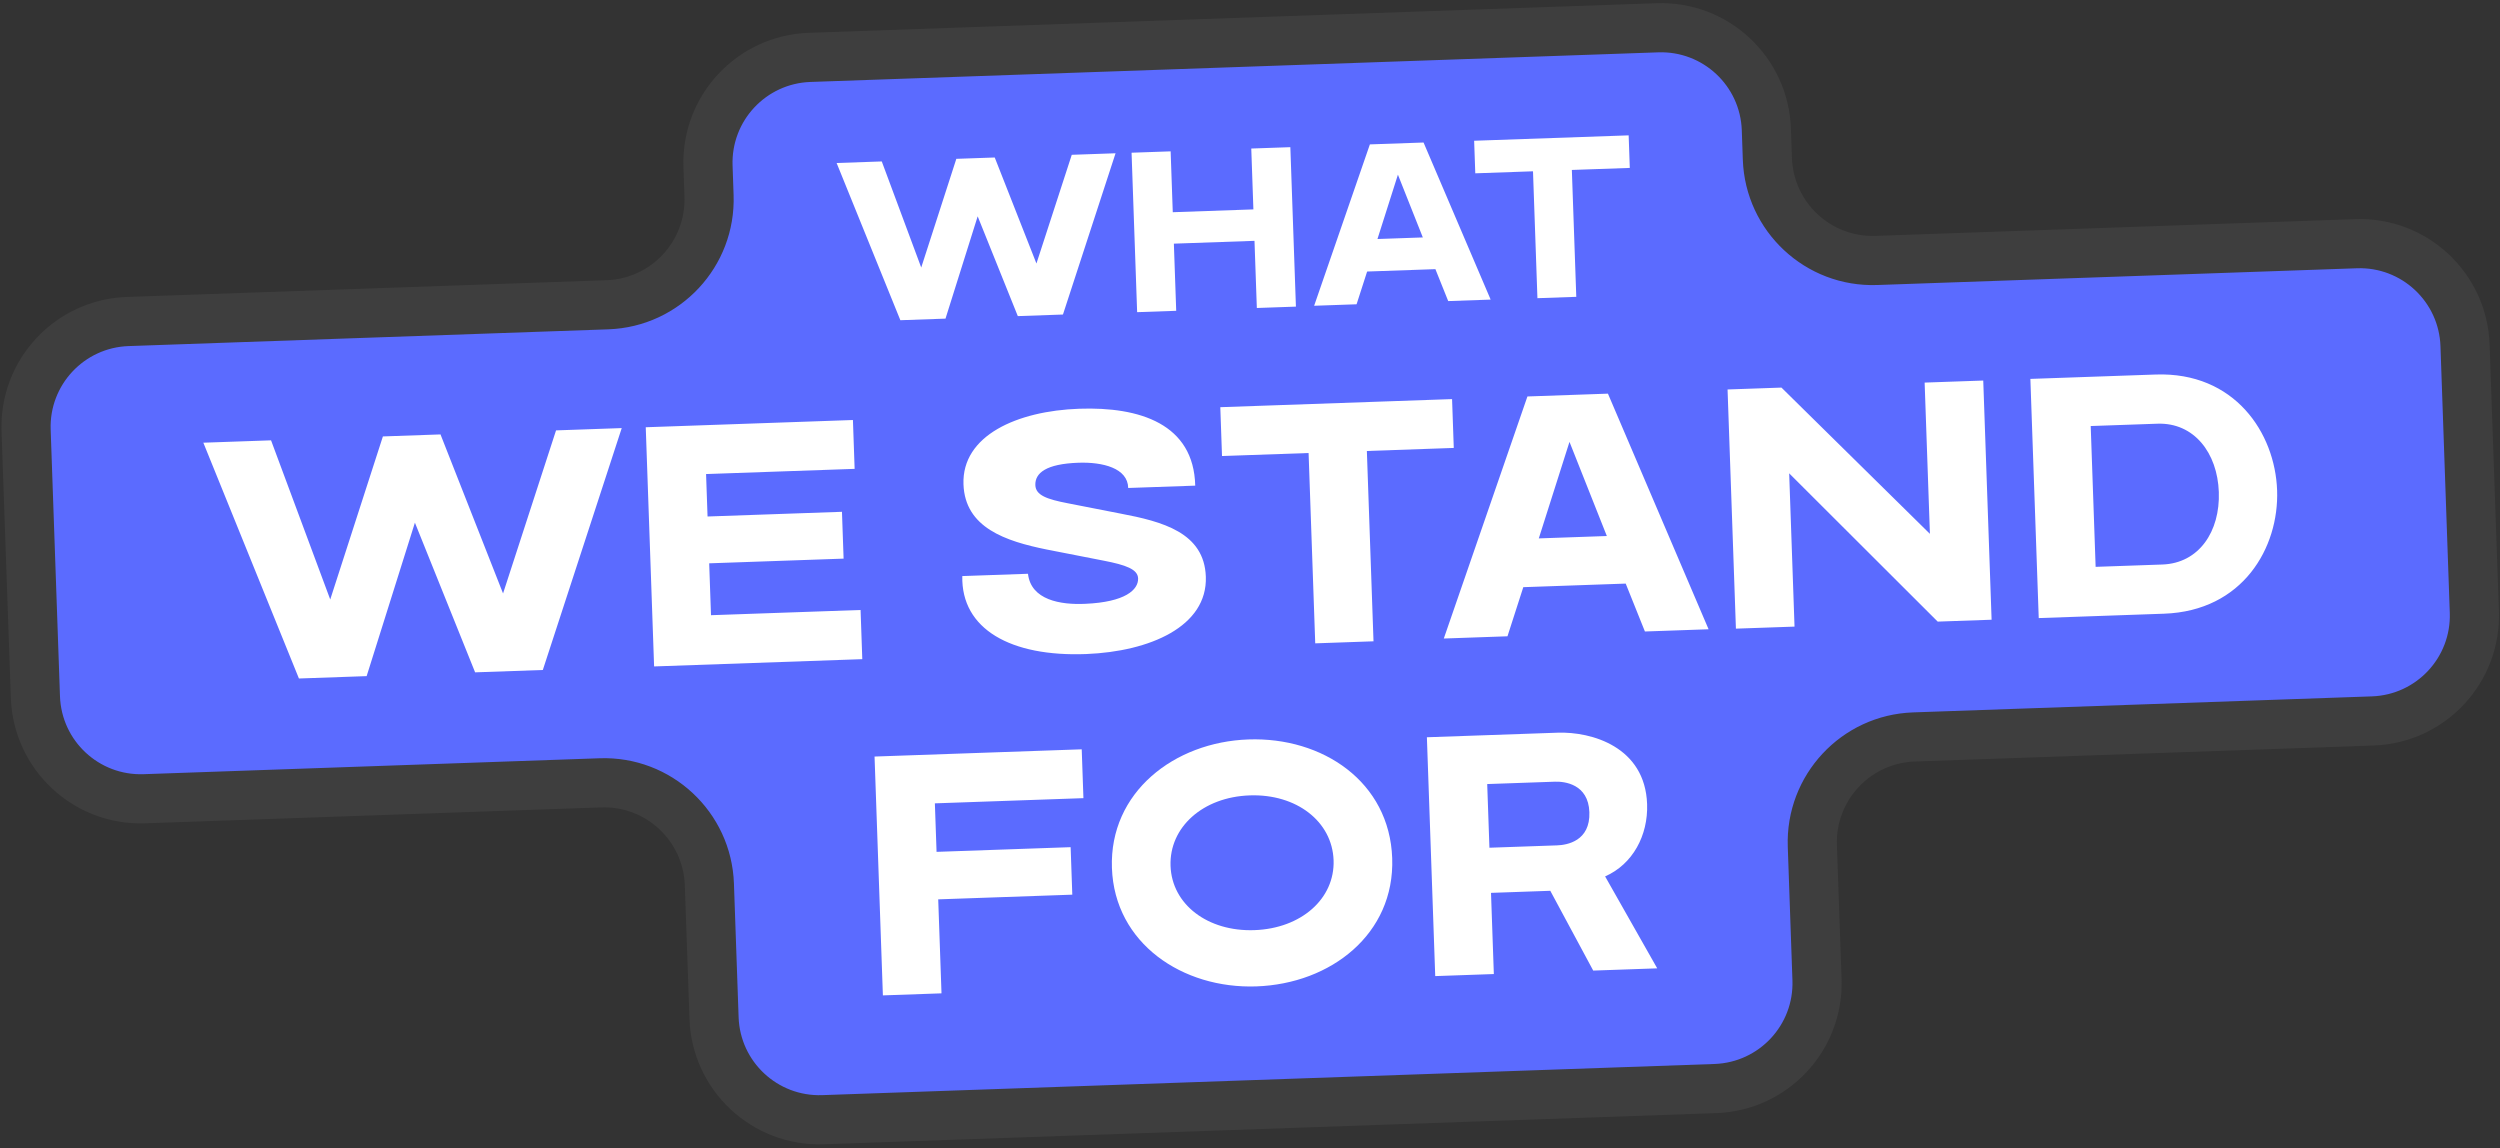 <?xml version="1.0" encoding="UTF-8"?>
<svg xmlns="http://www.w3.org/2000/svg" width="712" height="327" viewBox="0 0 712 327" fill="none">
  <rect x="0" y="0" width="712" height="327" fill="#333333" stroke="none"/>
  <mask id="path-1-outside-1_2158_1175" maskUnits="userSpaceOnUse" x="-3.24" y="-7.274" width="720.631" height="341.586" fill="black">
    <rect fill="white" x="-3.24" y="-7.274" width="720.631" height="341.586"></rect>
    <path d="M503.35 45.243C503.928 61.801 517.82 74.756 534.379 74.178L671.013 69.406C687.572 68.828 701.464 81.783 702.042 98.341L704.694 174.295C705.273 190.853 692.318 204.745 675.76 205.323L545.088 209.887C528.53 210.465 515.575 224.357 516.154 240.915L517.483 278.988C518.061 295.546 505.107 309.438 488.548 310.017L234.39 318.892C217.831 319.47 203.939 306.516 203.361 289.957L202.032 251.885C201.453 235.326 187.561 222.372 171.003 222.95L41.115 227.486C24.557 228.064 10.665 215.109 10.086 198.551L7.434 122.597C6.856 106.039 19.811 92.147 36.369 91.569L172.998 86.797C189.556 86.219 202.511 72.327 201.932 55.769L201.639 47.372C201.061 30.814 214.015 16.922 230.574 16.344L472.028 7.912C488.587 7.334 502.479 20.288 503.057 36.847L503.35 45.243Z"></path>
  </mask>
  <path d="M503.35 45.243C503.928 61.801 517.82 74.756 534.379 74.178L671.013 69.406C687.572 68.828 701.464 81.783 702.042 98.341L704.694 174.295C705.273 190.853 692.318 204.745 675.76 205.323L545.088 209.887C528.53 210.465 515.575 224.357 516.154 240.915L517.483 278.988C518.061 295.546 505.107 309.438 488.548 310.017L234.39 318.892C217.831 319.47 203.939 306.516 203.361 289.957L202.032 251.885C201.453 235.326 187.561 222.372 171.003 222.95L41.115 227.486C24.557 228.064 10.665 215.109 10.086 198.551L7.434 122.597C6.856 106.039 19.811 92.147 36.369 91.569L172.998 86.797C189.556 86.219 202.511 72.327 201.932 55.769L201.639 47.372C201.061 30.814 214.015 16.922 230.574 16.344L472.028 7.912C488.587 7.334 502.479 20.288 503.057 36.847L503.35 45.243Z" fill="#5B6BFF"></path>
  <path d="M202.032 251.885L195.036 252.129L202.032 251.885ZM534.379 74.178L534.623 81.173L671.258 76.402L671.013 69.406L670.769 62.411L534.135 67.182L534.379 74.178ZM702.042 98.341L695.046 98.585L697.699 174.539L704.694 174.295L711.69 174.05L709.038 98.097L702.042 98.341ZM675.76 205.323L675.515 198.328L544.844 202.891L545.088 209.887L545.333 216.882L676.004 212.319L675.76 205.323ZM516.154 240.915L509.158 241.16L510.487 279.232L517.483 278.988L524.479 278.744L523.149 240.671L516.154 240.915ZM488.548 310.017L488.304 303.021L234.146 311.896L234.39 318.892L234.634 325.888L488.793 317.012L488.548 310.017ZM203.361 289.957L210.357 289.713L209.027 251.64L202.032 251.885L195.036 252.129L196.365 290.201L203.361 289.957ZM171.003 222.95L170.759 215.954L40.871 220.49L41.115 227.486L41.359 234.481L171.247 229.946L171.003 222.95ZM10.086 198.551L17.082 198.307L14.43 122.353L7.434 122.597L0.438 122.842L3.091 198.795L10.086 198.551ZM36.369 91.569L36.613 98.564L173.242 93.793L172.998 86.797L172.753 79.802L36.125 84.573L36.369 91.569ZM201.932 55.769L208.928 55.524L208.635 47.128L201.639 47.372L194.643 47.617L194.937 56.013L201.932 55.769ZM230.574 16.344L230.818 23.34L472.272 14.908L472.028 7.912L471.784 0.916L230.33 9.348L230.574 16.344ZM503.057 36.847L496.061 37.091L496.354 45.487L503.35 45.243L510.346 44.999L510.053 36.602L503.057 36.847ZM472.028 7.912L472.272 14.908C484.967 14.464 495.618 24.396 496.061 37.091L503.057 36.847L510.053 36.602C509.339 16.18 492.206 0.203 471.784 0.916L472.028 7.912ZM201.639 47.372L208.635 47.128C208.191 34.433 218.123 23.783 230.818 23.34L230.574 16.344L230.33 9.348C209.907 10.061 193.93 27.195 194.643 47.617L201.639 47.372ZM172.998 86.797L173.242 93.793C193.664 93.08 209.641 75.947 208.928 55.524L201.932 55.769L194.937 56.013C195.38 68.708 185.448 79.358 172.753 79.802L172.998 86.797ZM7.434 122.597L14.43 122.353C13.987 109.658 23.918 99.008 36.613 98.564L36.369 91.569L36.125 84.573C15.703 85.286 -0.275 102.419 0.438 122.842L7.434 122.597ZM41.115 227.486L40.871 220.49C28.176 220.933 17.526 211.002 17.082 198.307L10.086 198.551L3.091 198.795C3.804 219.217 20.937 235.195 41.359 234.481L41.115 227.486ZM202.032 251.885L209.027 251.64C208.314 231.218 191.181 215.241 170.759 215.954L171.003 222.95L171.247 229.946C183.942 229.502 194.593 239.434 195.036 252.129L202.032 251.885ZM234.39 318.892L234.146 311.896C221.451 312.34 210.8 302.408 210.357 289.713L203.361 289.957L196.365 290.201C197.079 310.624 214.212 326.601 234.634 325.888L234.39 318.892ZM517.483 278.988L510.487 279.232C510.931 291.927 500.999 302.577 488.304 303.021L488.548 310.017L488.793 317.012C509.215 316.299 525.192 299.166 524.479 278.744L517.483 278.988ZM545.088 209.887L544.844 202.891C524.422 203.604 508.445 220.738 509.158 241.16L516.154 240.915L523.149 240.671C522.706 227.976 532.638 217.326 545.333 216.882L545.088 209.887ZM704.694 174.295L697.699 174.539C698.142 187.234 688.21 197.884 675.515 198.328L675.76 205.323L676.004 212.319C696.426 211.606 712.403 194.473 711.69 174.05L704.694 174.295ZM671.013 69.406L671.258 76.402C683.952 75.959 694.603 85.891 695.046 98.585L702.042 98.341L709.038 98.097C708.325 77.675 691.191 61.697 670.769 62.411L671.013 69.406ZM534.379 74.178L534.135 67.182C521.44 67.625 510.789 57.694 510.346 44.999L503.35 45.243L496.354 45.487C497.068 65.909 514.201 81.887 534.623 81.173L534.379 74.178Z" fill="#3E3E3E" mask="url(#path-1-outside-1_2158_1175)"></path>
  <path d="M269.277 90.747L256.421 91.196L238.271 46.426L251.128 45.977L262.365 76.195L272.363 45.236L283.3 44.854L295.177 75.049L305.239 44.087L317.711 43.652L302.729 89.579L289.873 90.028L278.442 61.609L269.277 90.747ZM334.985 88.516L323.856 88.905L322.27 43.493L333.399 43.104L334.005 60.438L356.967 59.636L356.362 42.302L367.491 41.914L369.077 87.326L357.947 87.715L357.279 68.59L334.317 69.392L334.985 88.516ZM412.449 85.747L408.802 76.653L389.358 77.332L386.353 86.659L374.265 87.081L390.142 41.123L405.429 40.589L424.538 85.325L412.449 85.747ZM392.3 68.072L405.22 67.621L398.128 49.745L392.3 68.072ZM448.925 84.537L437.86 84.924L436.598 48.786L420.16 49.36L419.836 40.086L463.841 38.549L464.165 47.823L447.663 48.4L448.925 84.537ZM104.419 192.562L85.135 193.236L57.911 126.081L77.195 125.408L94.051 170.735L109.048 124.295L125.454 123.722L143.269 169.016L158.362 122.573L177.07 121.92L154.597 190.81L135.313 191.484L118.166 148.856L104.419 192.562ZM245.58 187.729L186.288 189.8L183.909 121.681L242.913 119.621L243.399 133.532L201.089 135.01L201.511 147.098L239.792 145.761L240.257 159.097L201.977 160.434L202.493 175.209L245.091 173.722L245.58 187.729ZM274.062 164.065L292.77 163.411C293.607 170.875 302.014 172.31 309.111 171.966C320.429 171.475 324.245 167.98 324.131 164.718C324.041 162.127 320.636 160.901 314.349 159.68L298.1 156.501C286.394 154.124 274.83 150.301 274.398 137.925C273.912 124.013 289.71 117.026 307.363 116.409C324.632 115.806 339.982 120.746 340.403 138.31L321.311 138.976C321.209 133.312 314.039 131.546 307.131 131.787C297.921 132.108 294.746 134.717 294.867 138.171C294.967 141.049 298.177 142.186 304.076 143.324L319.068 146.259C331.058 148.53 342.983 151.668 343.422 164.236C343.918 178.435 327.452 185.542 309.418 186.268C287.835 187.118 273.724 179.158 274.062 164.065ZM391.175 182.645L374.578 183.224L372.685 129.017L348.028 129.878L347.542 115.967L413.55 113.662L414.035 127.573L389.283 128.438L391.175 182.645ZM468.472 179.849L463 166.208L433.834 167.227L429.328 181.216L411.195 181.85L435.011 112.912L457.941 112.112L486.605 179.216L468.472 179.849ZM438.248 153.336L457.628 152.659L446.99 125.846L438.248 153.336ZM511.081 178.458L494.388 179.04L492.009 110.922L507.359 110.386L549.639 152.04L548.135 108.962L564.828 108.379L567.207 176.498L551.857 177.034L509.557 134.804L511.081 178.458ZM616.32 174.782L580.63 176.029L578.251 107.91L613.941 106.664C636.392 105.88 647.949 123.247 648.522 139.653C649.091 155.963 638.771 173.999 616.32 174.782ZM595.434 121.335L596.835 161.438L615.831 160.775C626.289 160.41 632.313 151.362 631.921 140.137C631.532 129.008 624.888 120.306 614.431 120.671L595.434 121.335ZM268.14 282.904L251.446 283.487L249.071 215.464L308.075 213.404L308.56 227.315L266.25 228.793L266.733 242.608L304.917 241.275L305.39 254.803L267.205 256.136L268.14 282.904ZM316.677 247.204C315.923 225.617 334.444 211.33 355.551 210.593C376.658 209.856 395.74 222.638 396.5 244.417C397.254 266.003 379.018 280.184 357.815 280.925C336.804 281.659 317.427 268.695 316.677 247.204ZM357.255 264.903C370.591 264.437 380.188 255.937 379.806 244.999C379.421 233.966 369.251 226.06 355.915 226.526C342.579 226.992 332.985 235.588 333.371 246.621C333.753 257.558 343.919 265.368 357.255 264.903ZM457.135 249.6L471.978 275.785L453.749 276.422L441.525 253.699L424.639 254.289L425.446 277.41L408.753 277.993L406.377 209.971L443.602 208.671C453.293 208.333 468.526 212.7 469.096 229.01C469.407 237.932 464.988 246.155 457.135 249.6ZM423.557 223.299L424.19 241.432L443.474 240.759C446.257 240.662 452.942 239.564 452.654 231.313C452.373 223.254 445.527 222.532 442.841 222.626L423.557 223.299Z" fill="white"></path>
</svg>

